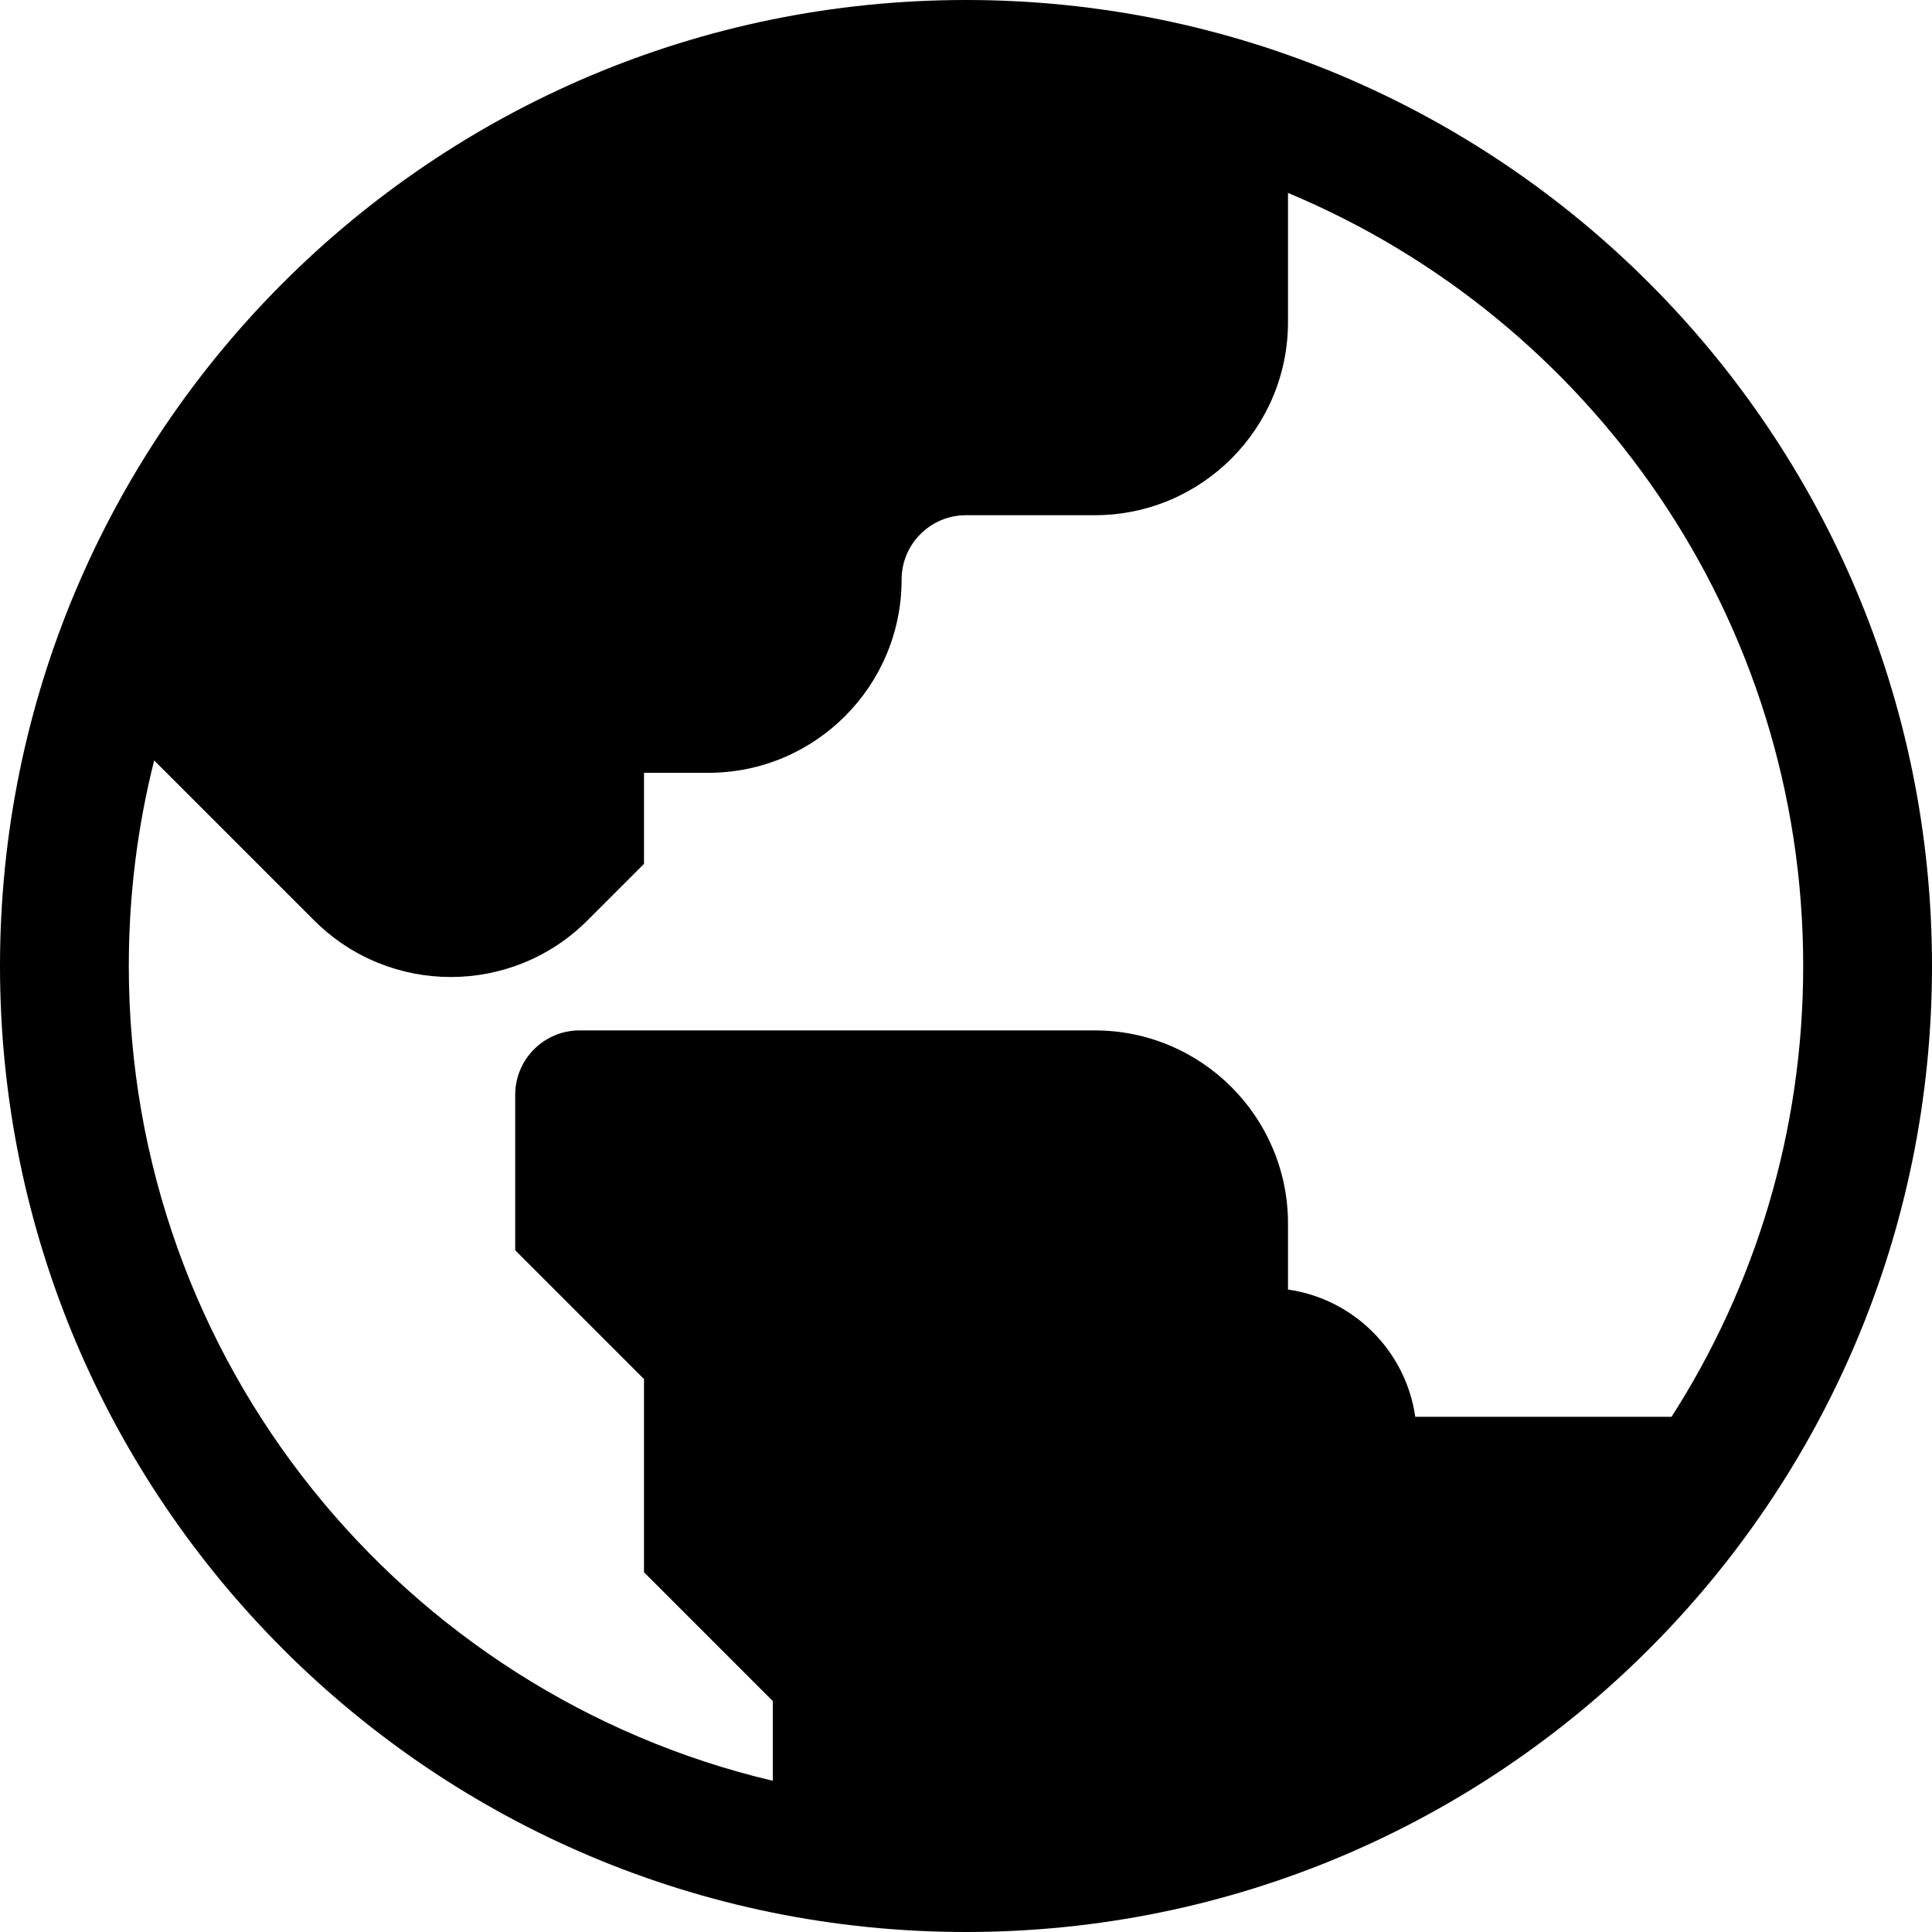<?xml version="1.0" encoding="utf-8"?><!-- Скачано с сайта svg4.ru / Downloaded from svg4.ru -->
<svg width="800px" height="800px" viewBox="0 0 15 15" fill="none" xmlns="http://www.w3.org/2000/svg">
<path fill-rule="evenodd" clip-rule="evenodd" d="M7.5 0C3.358 0 0 3.358 0 7.5C0 11.642 3.358 15 7.5 15C11.642 15 15 11.642 15 7.5C15 3.358 11.642 0 7.5 0ZM1.197 5.904C1.068 6.415 1 6.949 1 7.5C1 10.574 3.133 13.149 6 13.826V13.207L5 12.207V10.707L4 9.707V8.5C4 8.224 4.224 8 4.5 8H8.5C9.328 8 10 8.672 10 9.5V10.012C10.511 10.085 10.915 10.489 10.988 11H12.978C13.625 9.99 14 8.789 14 7.5C14 4.796 12.349 2.478 10 1.498V2.5C10 3.328 9.328 4 8.5 4H7.5C7.224 4 7 4.224 7 4.5C7 5.328 6.328 6 5.5 6H5V6.707L4.561 7.146C3.975 7.732 3.025 7.732 2.439 7.146L1.197 5.904Z" fill="#000000"/>
</svg>